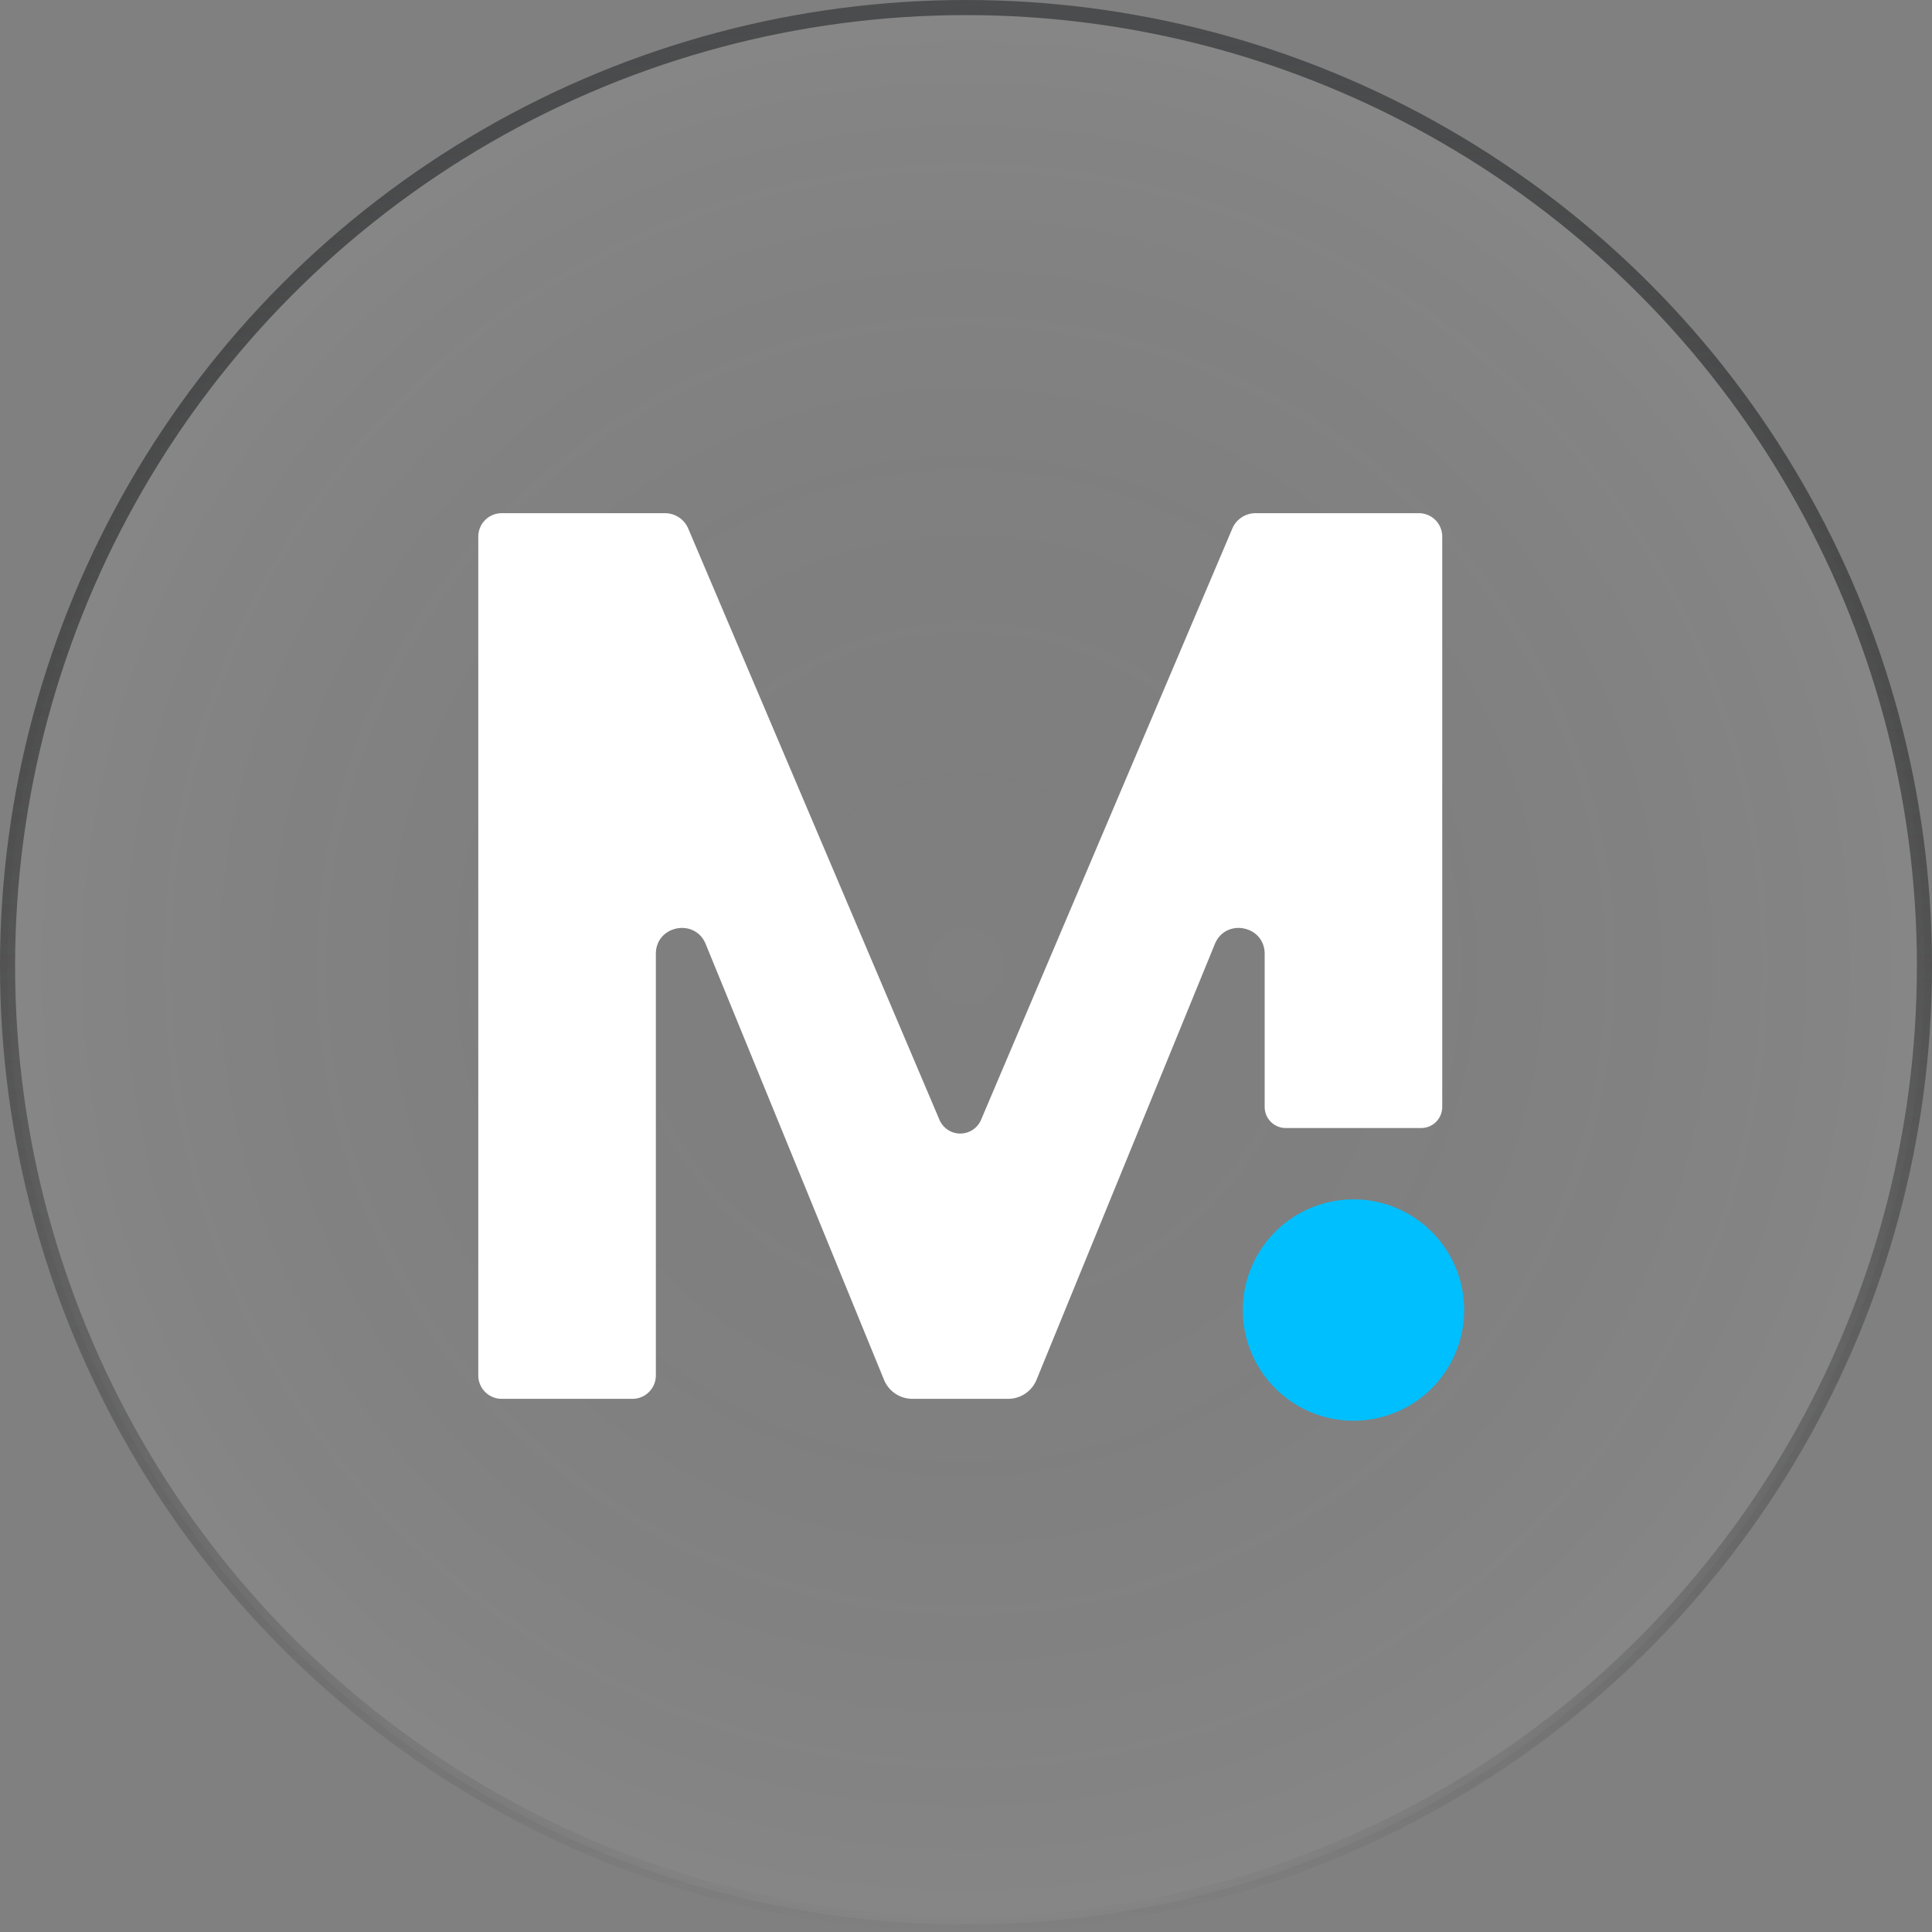<svg xmlns="http://www.w3.org/2000/svg" width="64" height="64" fill="none" viewBox="0 0 64 64">
  <rect x="0" y="0" width="64" height="64" fill="#808080" stroke="none"/>
  <circle cx="32" cy="32" r="31.75" fill="url(#a)" fill-opacity=".05" stroke="url(#b)" stroke-width=".5"/>
  <path fill="#fff" d="M47 17h-5.408c-.336 0-.639.2-.77.51l-8.323 19.585a.749.749 0 0 1-1.378 0L22.799 17.51a.837.837 0 0 0-.77-.51h-5.41a.775.775 0 0 0-.775.776v27.786c0 .429.347.776.775.776h4.331a.775.775 0 0 0 .776-.776V31.598c0-.94 1.295-1.195 1.651-.325l5.907 14.435c.156.38.527.63.938.63h3.175c.412 0 .783-.25.939-.63l5.907-14.435c.356-.87 1.651-.616 1.651.325v5.071c0 .385.312.698.697.698h4.488a.697.697 0 0 0 .697-.698V17.775a.775.775 0 0 0-.775-.775Z"/>
  <path fill="#00BFFF" d="M44.836 47.063a3.666 3.666 0 1 0 0-7.332 3.666 3.666 0 0 0 0 7.332Z"/>
  <defs>
    <radialGradient id="a" cx="0" cy="0" r="1" gradientTransform="matrix(0 32 -32 0 32 32)" gradientUnits="userSpaceOnUse">
      <stop stop-opacity="0"/>
      <stop offset="1" stop-color="#fff"/>
    </radialGradient>
    <linearGradient id="b" x1="32" x2="32" y1="0" y2="64" gradientUnits="userSpaceOnUse">
      <stop stop-color="#4B4C4D"/>
      <stop offset="1" stop-opacity="0"/>
    </linearGradient>
  </defs>
</svg>
